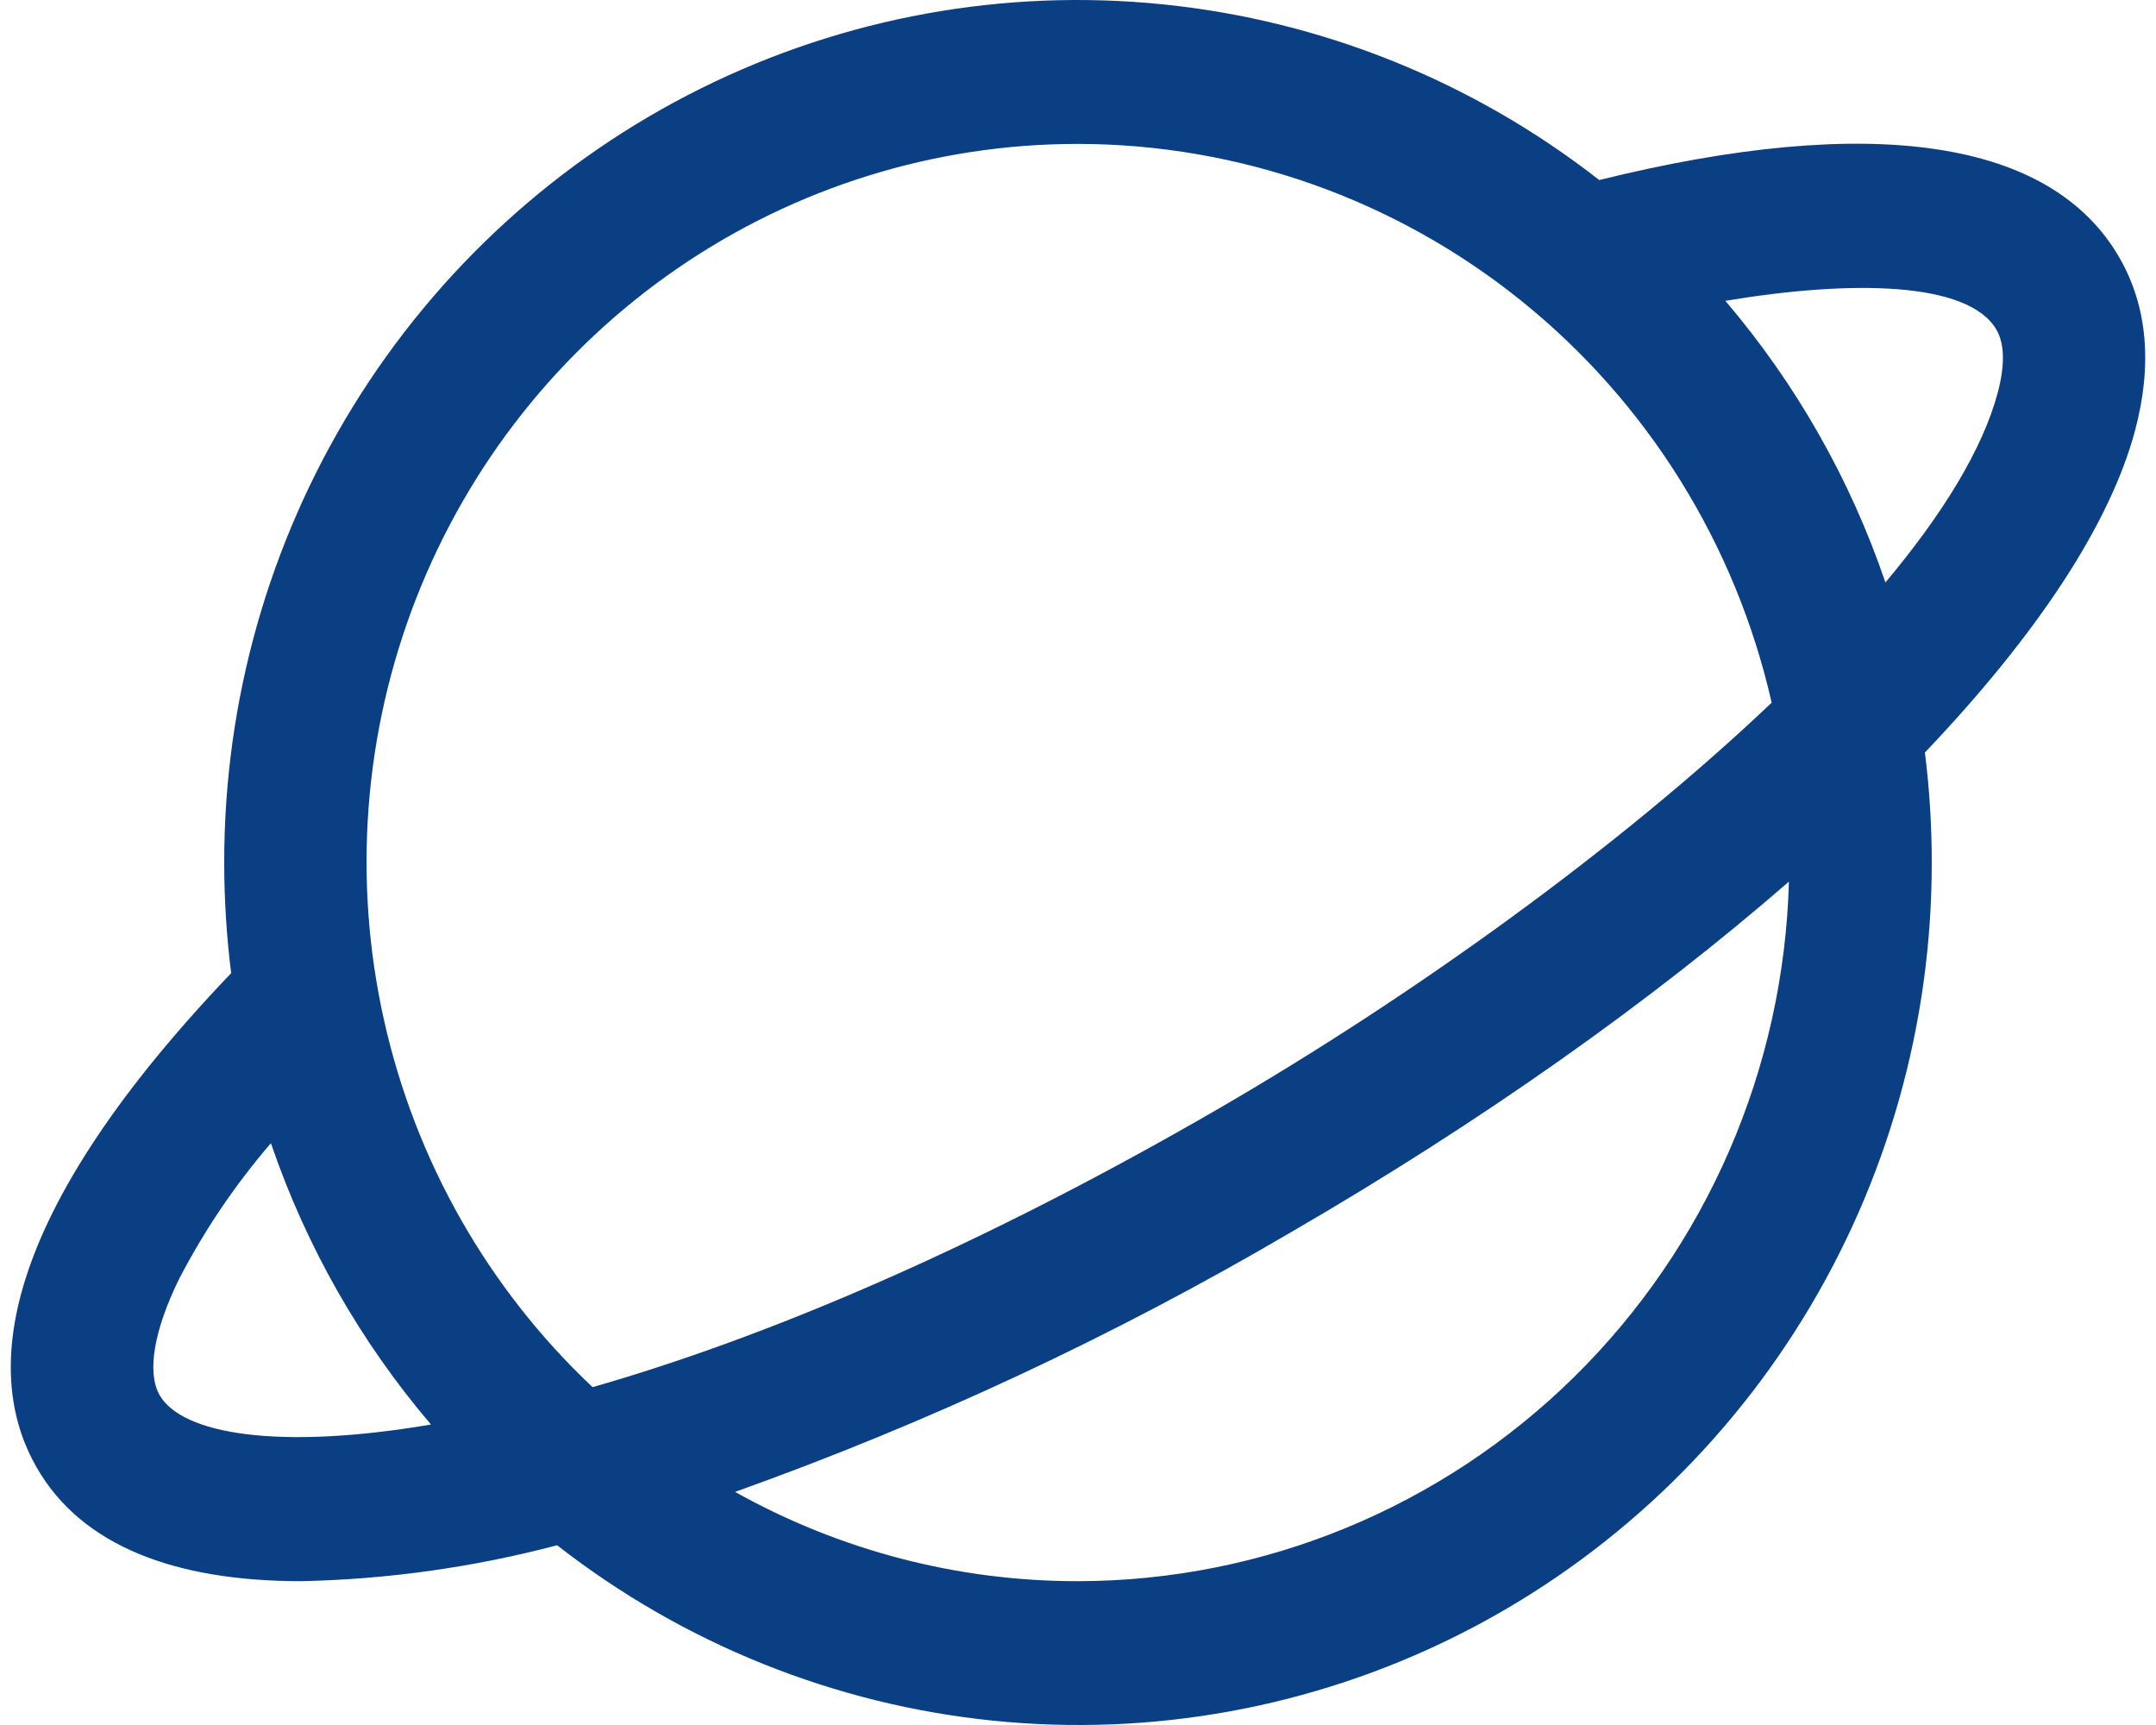 <svg width="100" height="80" viewBox="0 0 100 80" fill="none" xmlns="http://www.w3.org/2000/svg">
<path d="M98.307 11.957C95.151 6.462 86.823 5.224 74.176 8.349C68.321 3.776 61.313 0.954 53.949 0.203C46.585 -0.549 39.16 0.8 32.518 4.097C25.875 7.394 20.281 12.506 16.372 18.853C12.462 25.2 10.393 32.527 10.4 40.002C10.4 41.717 10.508 43.43 10.722 45.131C-0.7 57.083 -0.535 64.165 1.696 68.048C3.8 71.731 8.189 73.33 13.964 73.33C17.973 73.247 21.959 72.687 25.84 71.664C31.695 76.232 38.702 79.05 46.064 79.799C53.426 80.548 60.848 79.197 67.488 75.899C74.128 72.602 79.72 67.49 83.628 61.145C87.537 54.8 89.605 47.475 89.599 40.002C89.6 38.296 89.494 36.592 89.281 34.899C94.438 29.483 97.87 24.338 99.037 19.935C99.841 16.885 99.598 14.202 98.307 11.957ZM49.999 6.674C57.474 6.682 64.724 9.248 70.568 13.955C76.412 18.661 80.503 25.229 82.174 32.587C75.137 39.277 65.612 46.139 56.57 51.388C45.206 57.974 35.347 62.082 27.485 64.332C22.643 59.77 19.273 53.843 17.813 47.319C16.353 40.797 16.871 33.981 19.3 27.759C21.73 21.538 25.957 16.2 31.433 12.439C36.908 8.678 43.378 6.669 49.999 6.674ZM7.405 64.703C6.803 63.657 7.137 61.686 8.321 59.287C9.492 57.038 10.916 54.934 12.565 53.017C14.2 57.802 16.72 62.229 19.99 66.065C12.875 67.273 8.436 66.502 7.405 64.703ZM49.999 73.33C44.435 73.336 38.962 71.911 34.094 69.189C43.029 65.998 51.65 61.973 59.846 57.166C68.747 52.005 76.626 46.41 82.974 40.886C82.739 49.564 79.163 57.808 73.006 63.866C66.849 69.924 58.596 73.32 49.999 73.33ZM92.66 18.21C91.958 20.839 90.106 23.846 87.45 27.013C85.819 22.222 83.299 17.79 80.025 13.952C85.886 12.973 91.315 13.048 92.606 15.302C92.977 15.956 92.998 16.935 92.66 18.21Z" fill="#0A3F83"/>
</svg>

